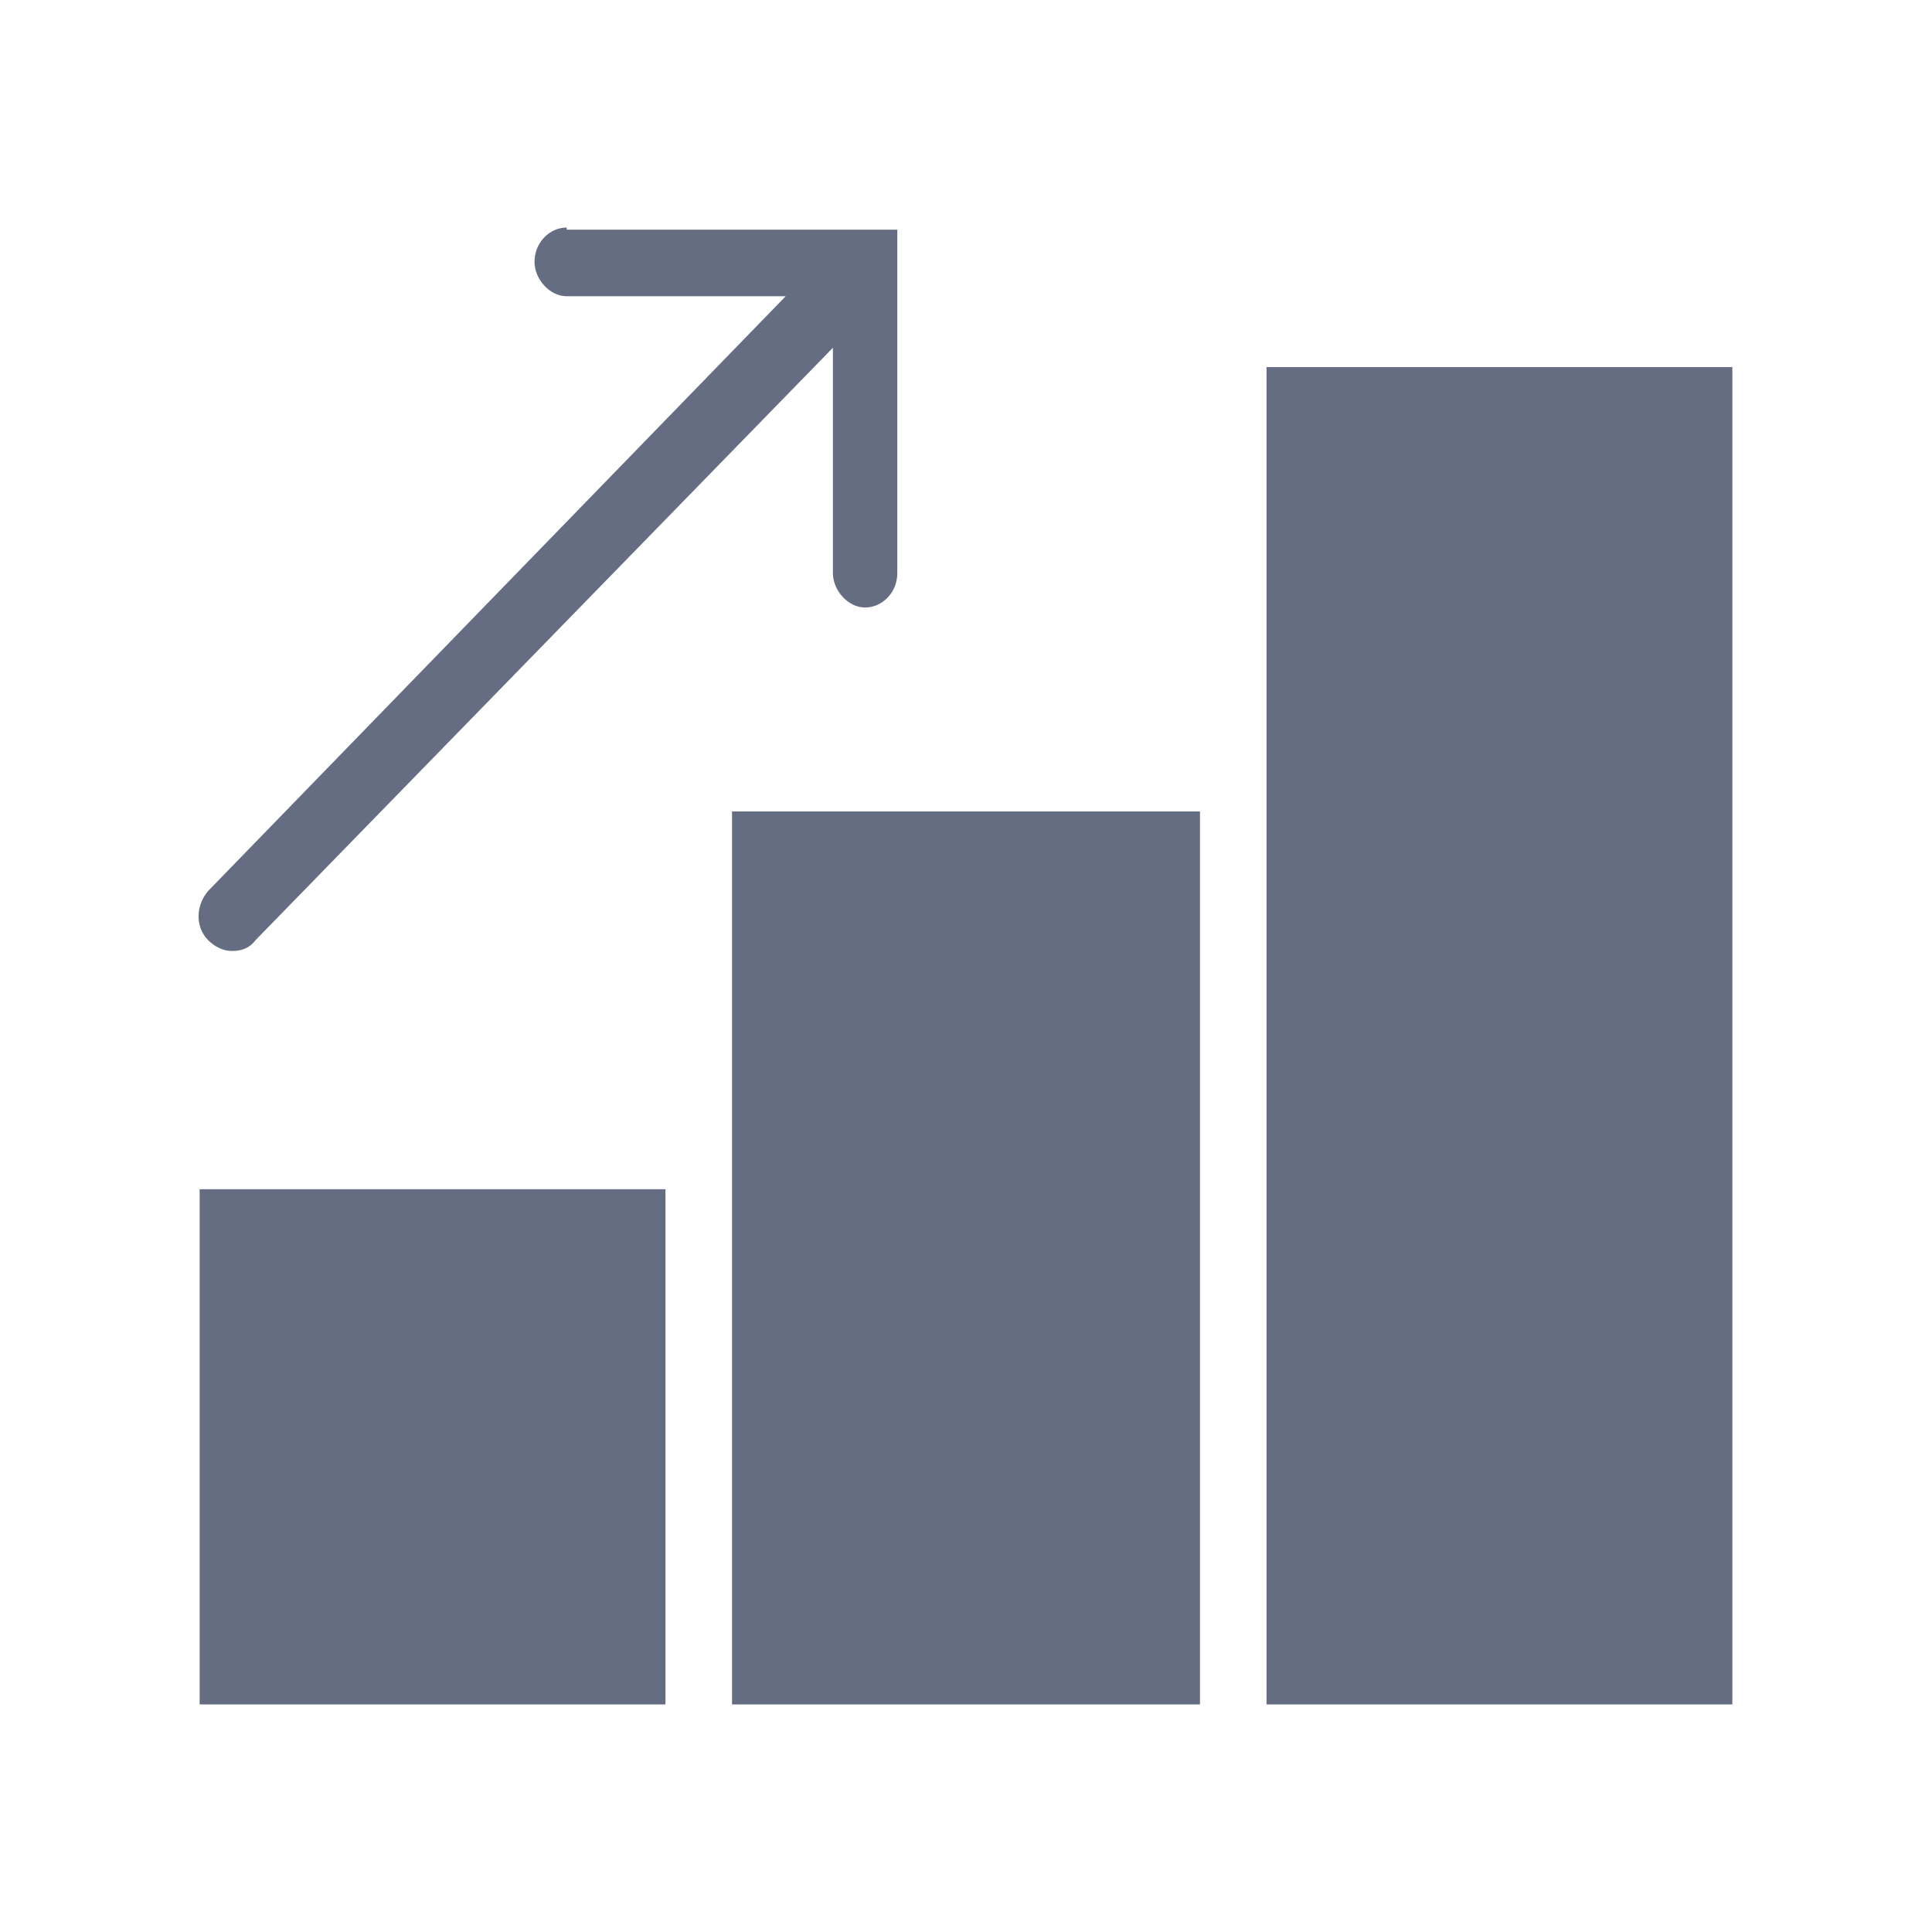 <?xml version="1.0" encoding="utf-8"?>
<!-- Generator: Adobe Illustrator 23.1.1, SVG Export Plug-In . SVG Version: 6.00 Build 0)  -->
<svg version="1.1" id="Camada_1" xmlns="http://www.w3.org/2000/svg" xmlns:xlink="http://www.w3.org/1999/xlink" x="0px" y="0px"
	 viewBox="0 0 90 90" style="enable-background:new 0 0 90 90;" xml:space="preserve">
<style type="text/css">
	.st0{fill:#646D82;}
</style>
<g>
	<path class="st0" d="M26.4,10.6c-0.8,0-1.5,0.7-1.5,1.6c0,0.8,0.7,1.6,1.5,1.6h10.2L9.7,41.5c-0.6,0.7-0.6,1.7,0,2.3
		c0.3,0.3,0.7,0.5,1.1,0.5s0.8-0.1,1.1-0.5l26.9-27.6v10.5c0,0.8,0.7,1.6,1.5,1.6c0.8,0,1.5-0.7,1.5-1.6v-16H26.4z M59,17.1v62.3
		h21.7V17.1H59z M34.1,37.8v41.6h21.8V37.8H34.1z M9.3,55.4v24H31v-24H9.3z"/>
</g>
</svg>
